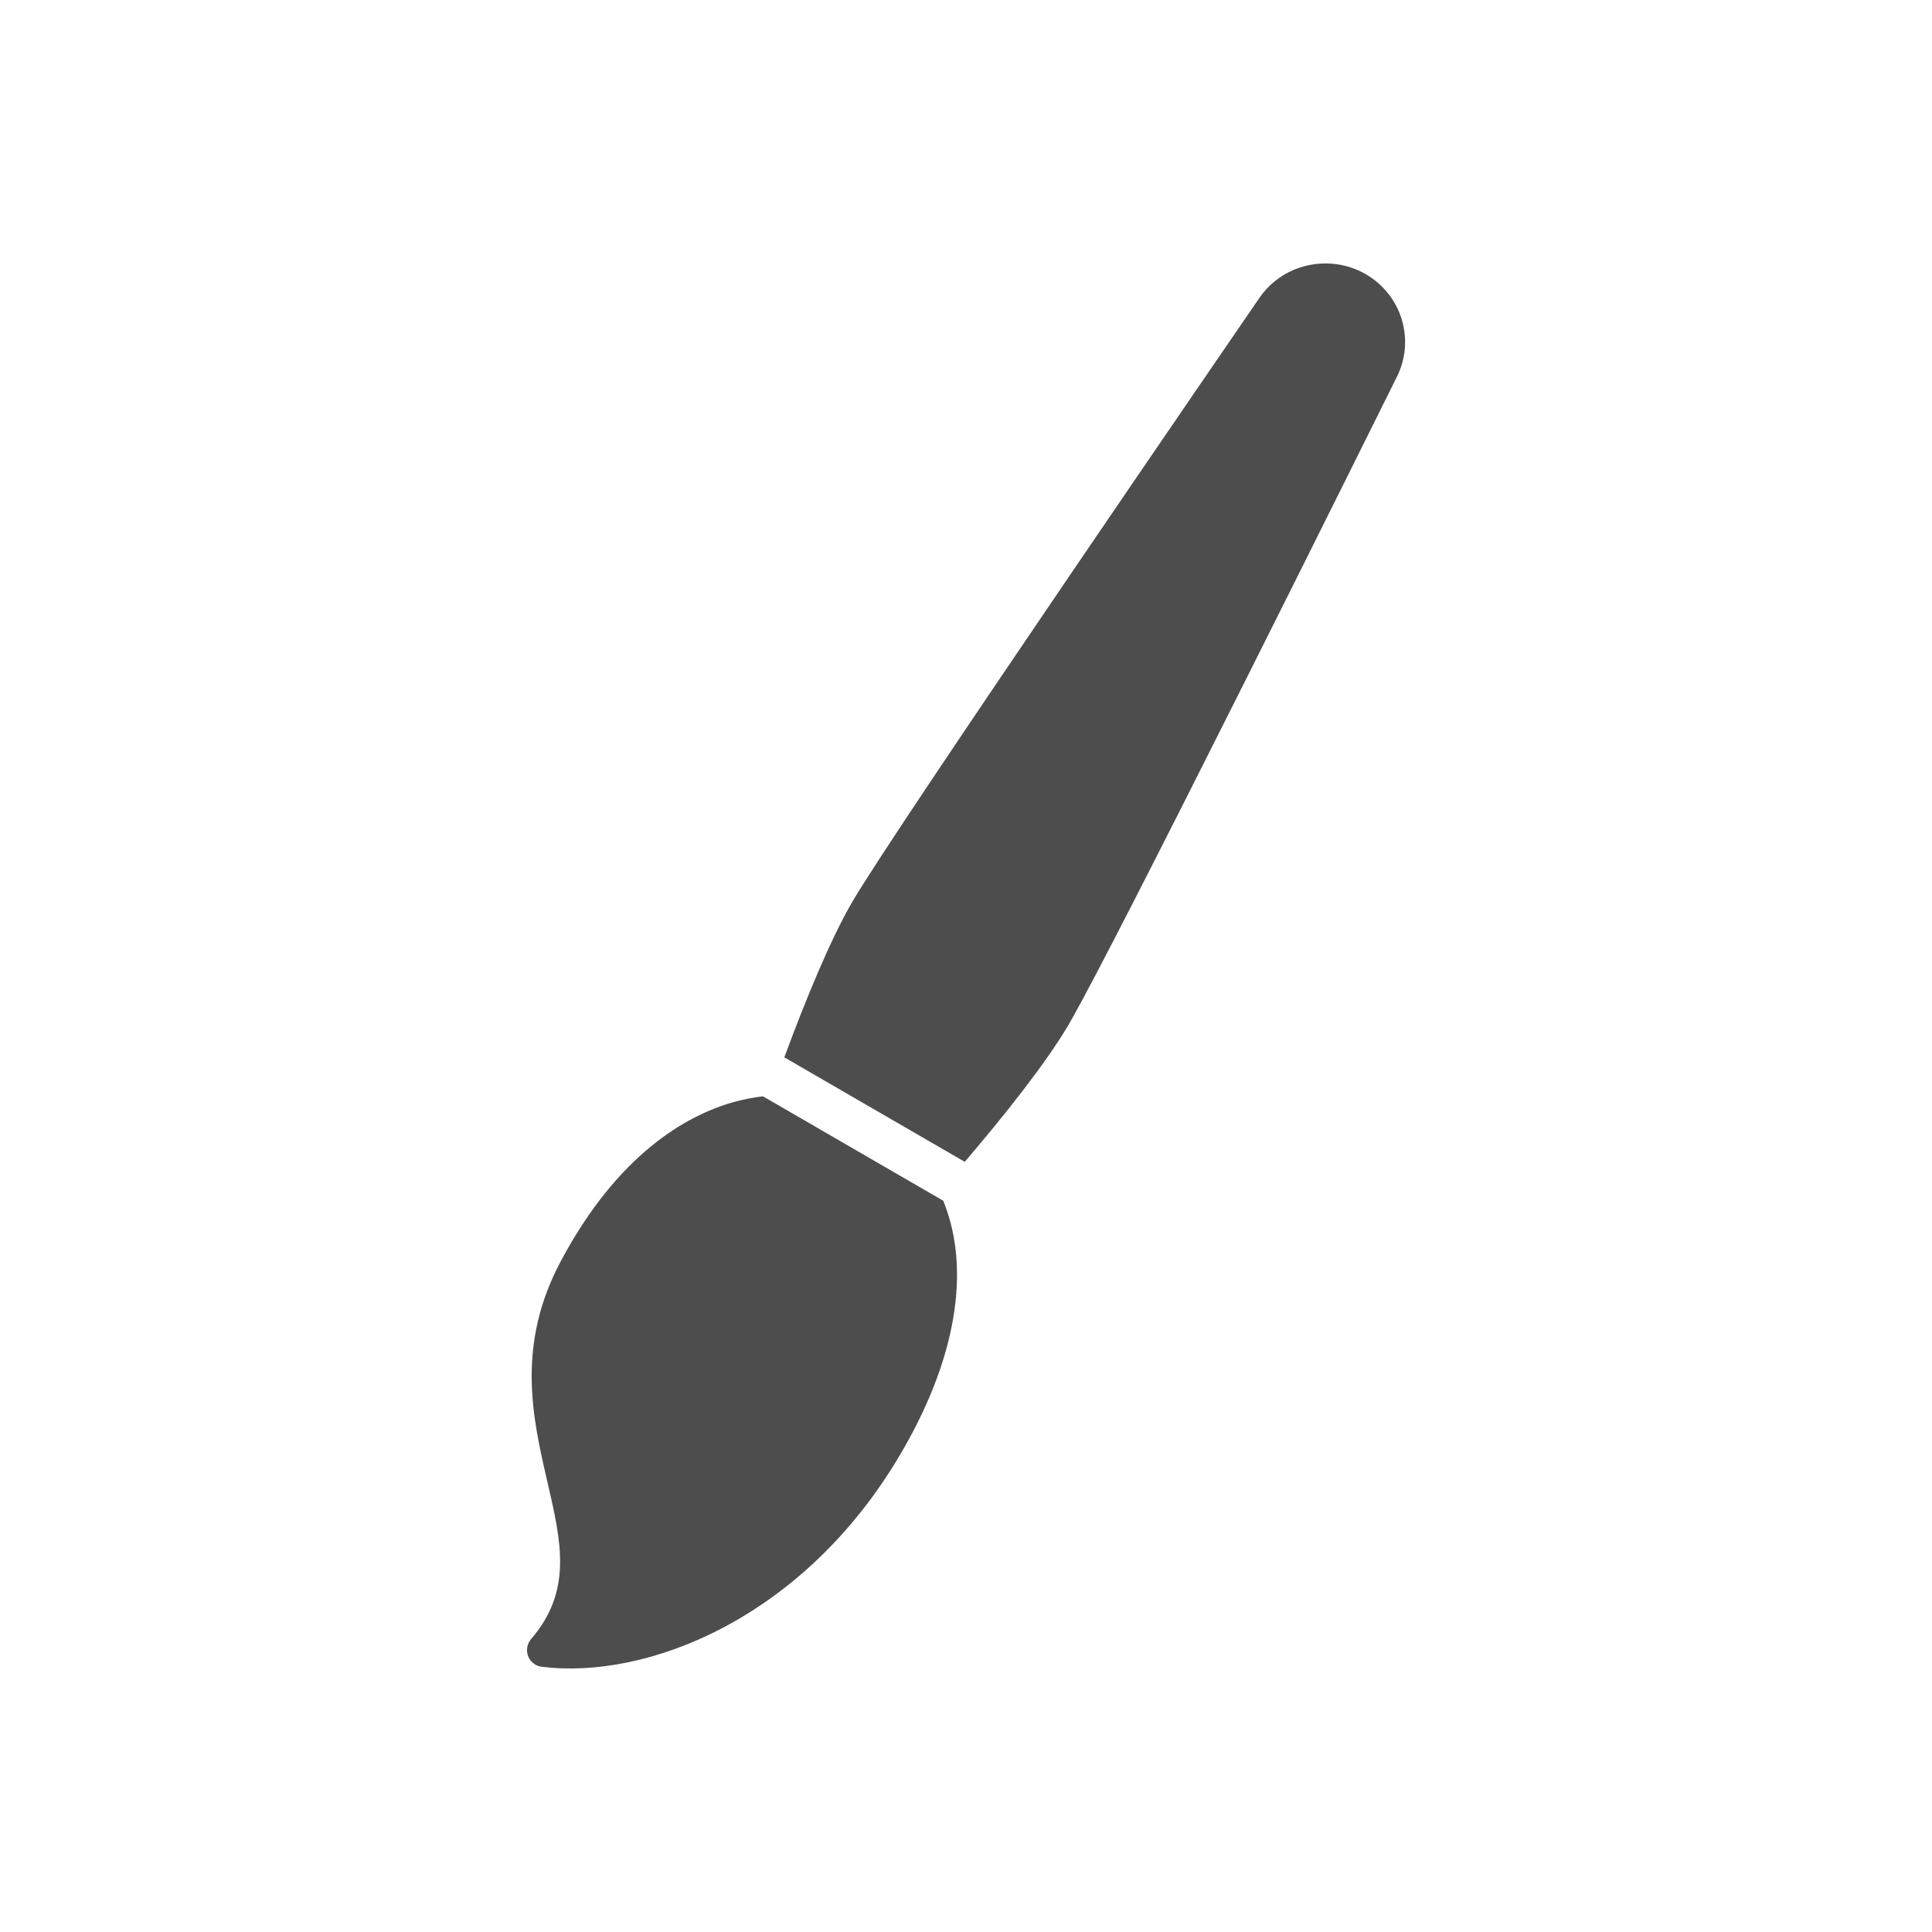 <svg xmlns="http://www.w3.org/2000/svg" viewBox="0 0 22 22">
  <defs id="defs3051">
    <style type="text/css" id="current-color-scheme">
      .ColorScheme-Text {
        color:#4d4d4d
      }
      </style>
  </defs>
 <path 
     style="fill:currentColor;fill-opacity:1;stroke:none"      
	 class="ColorScheme-Text"
        d="m 15.223,3.009 c -0.334,-0.048 -0.682,0.091 -0.882,0.383 -0.168,0.245 -4.122,6.003 -4.631,6.869 -0.254,0.433 -0.541,1.136 -0.779,1.779 l 2.055,1.19 c 0.447,-0.524 0.925,-1.123 1.183,-1.563 0.515,-0.877 3.607,-7.114 3.739,-7.379 0.209,-0.423 0.052,-0.932 -0.36,-1.168 -0.103,-0.059 -0.213,-0.095 -0.324,-0.111 z M 8.688,12.484 c -0.112,0.013 -0.225,0.035 -0.336,0.066 -0.536,0.152 -1.312,0.589 -1.962,1.803 -0.516,0.964 -0.326,1.788 -0.158,2.516 0.161,0.696 0.288,1.245 -0.184,1.795 -0.046,0.054 -0.06,0.129 -0.034,0.195 0.016,0.042 0.047,0.076 0.085,0.098 0.022,0.013 0.047,0.02 0.073,0.023 1.194,0.148 2.981,-0.548 4.083,-2.424 0.501,-0.852 0.715,-1.671 0.621,-2.369 -0.024,-0.182 -0.07,-0.353 -0.135,-0.514 L 8.688,12.484 Z"
     />
</svg>
